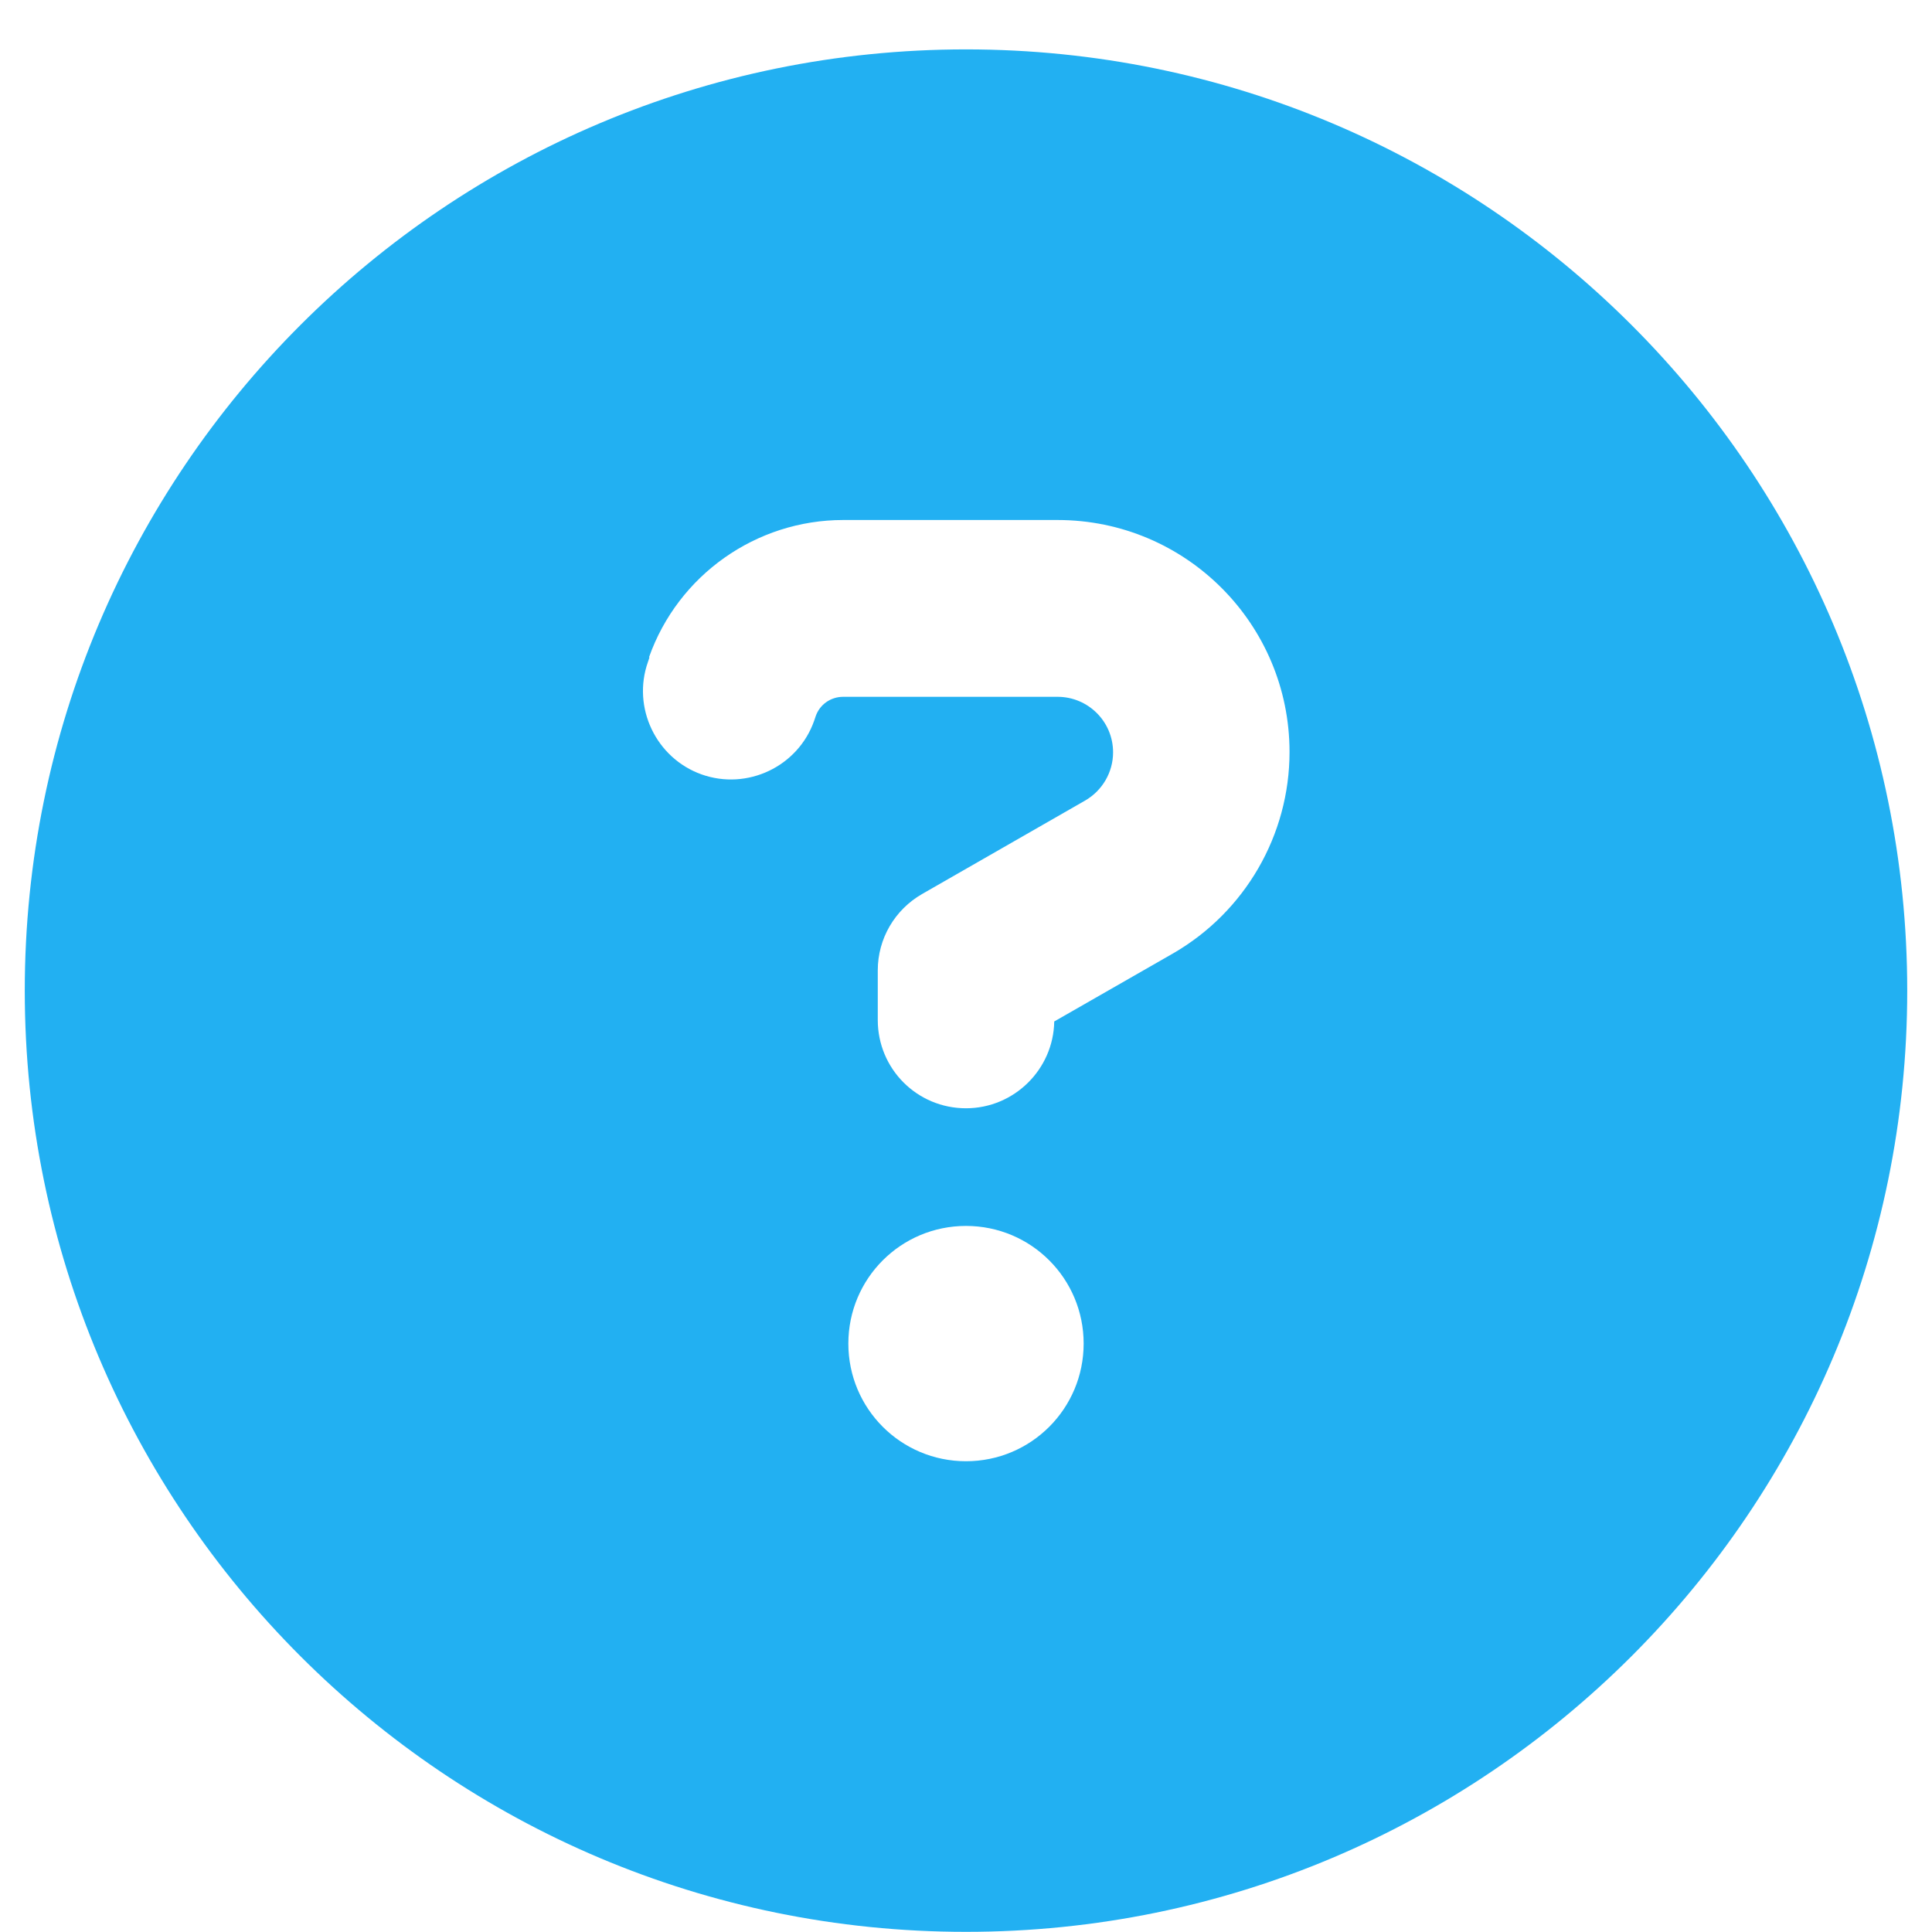<svg width="39" height="39" viewBox="0 0 39 39" fill="none" xmlns="http://www.w3.org/2000/svg">
<path d="M19.5 38.997C29.994 38.997 38.5 30.491 38.5 19.997C38.5 9.502 29.994 0.997 19.5 0.997C9.005 0.997 0.5 9.502 0.5 19.997C0.5 30.491 9.005 38.997 19.5 38.997ZM13.102 13.265C13.689 11.61 15.262 10.497 17.021 10.497H21.348C23.938 10.497 26.031 12.597 26.031 15.18C26.031 16.857 25.133 18.408 23.678 19.247L21.281 20.62C21.266 21.585 20.472 22.372 19.5 22.372C18.513 22.372 17.719 21.577 17.719 20.59V19.588C17.719 18.95 18.06 18.364 18.617 18.045L21.905 16.16C22.253 15.959 22.469 15.588 22.469 15.187C22.469 14.564 21.964 14.066 21.348 14.066H17.021C16.769 14.066 16.546 14.222 16.465 14.46L16.435 14.549C16.108 15.477 15.084 15.959 14.164 15.633C13.243 15.306 12.754 14.282 13.08 13.361L13.11 13.272L13.102 13.265ZM21.875 27.122C21.875 28.435 20.814 29.497 19.5 29.497C18.186 29.497 17.125 28.435 17.125 27.122C17.125 25.808 18.186 24.747 19.5 24.747C20.814 24.747 21.875 25.808 21.875 27.122Z" fill="#22B0F2"/>
</svg>
